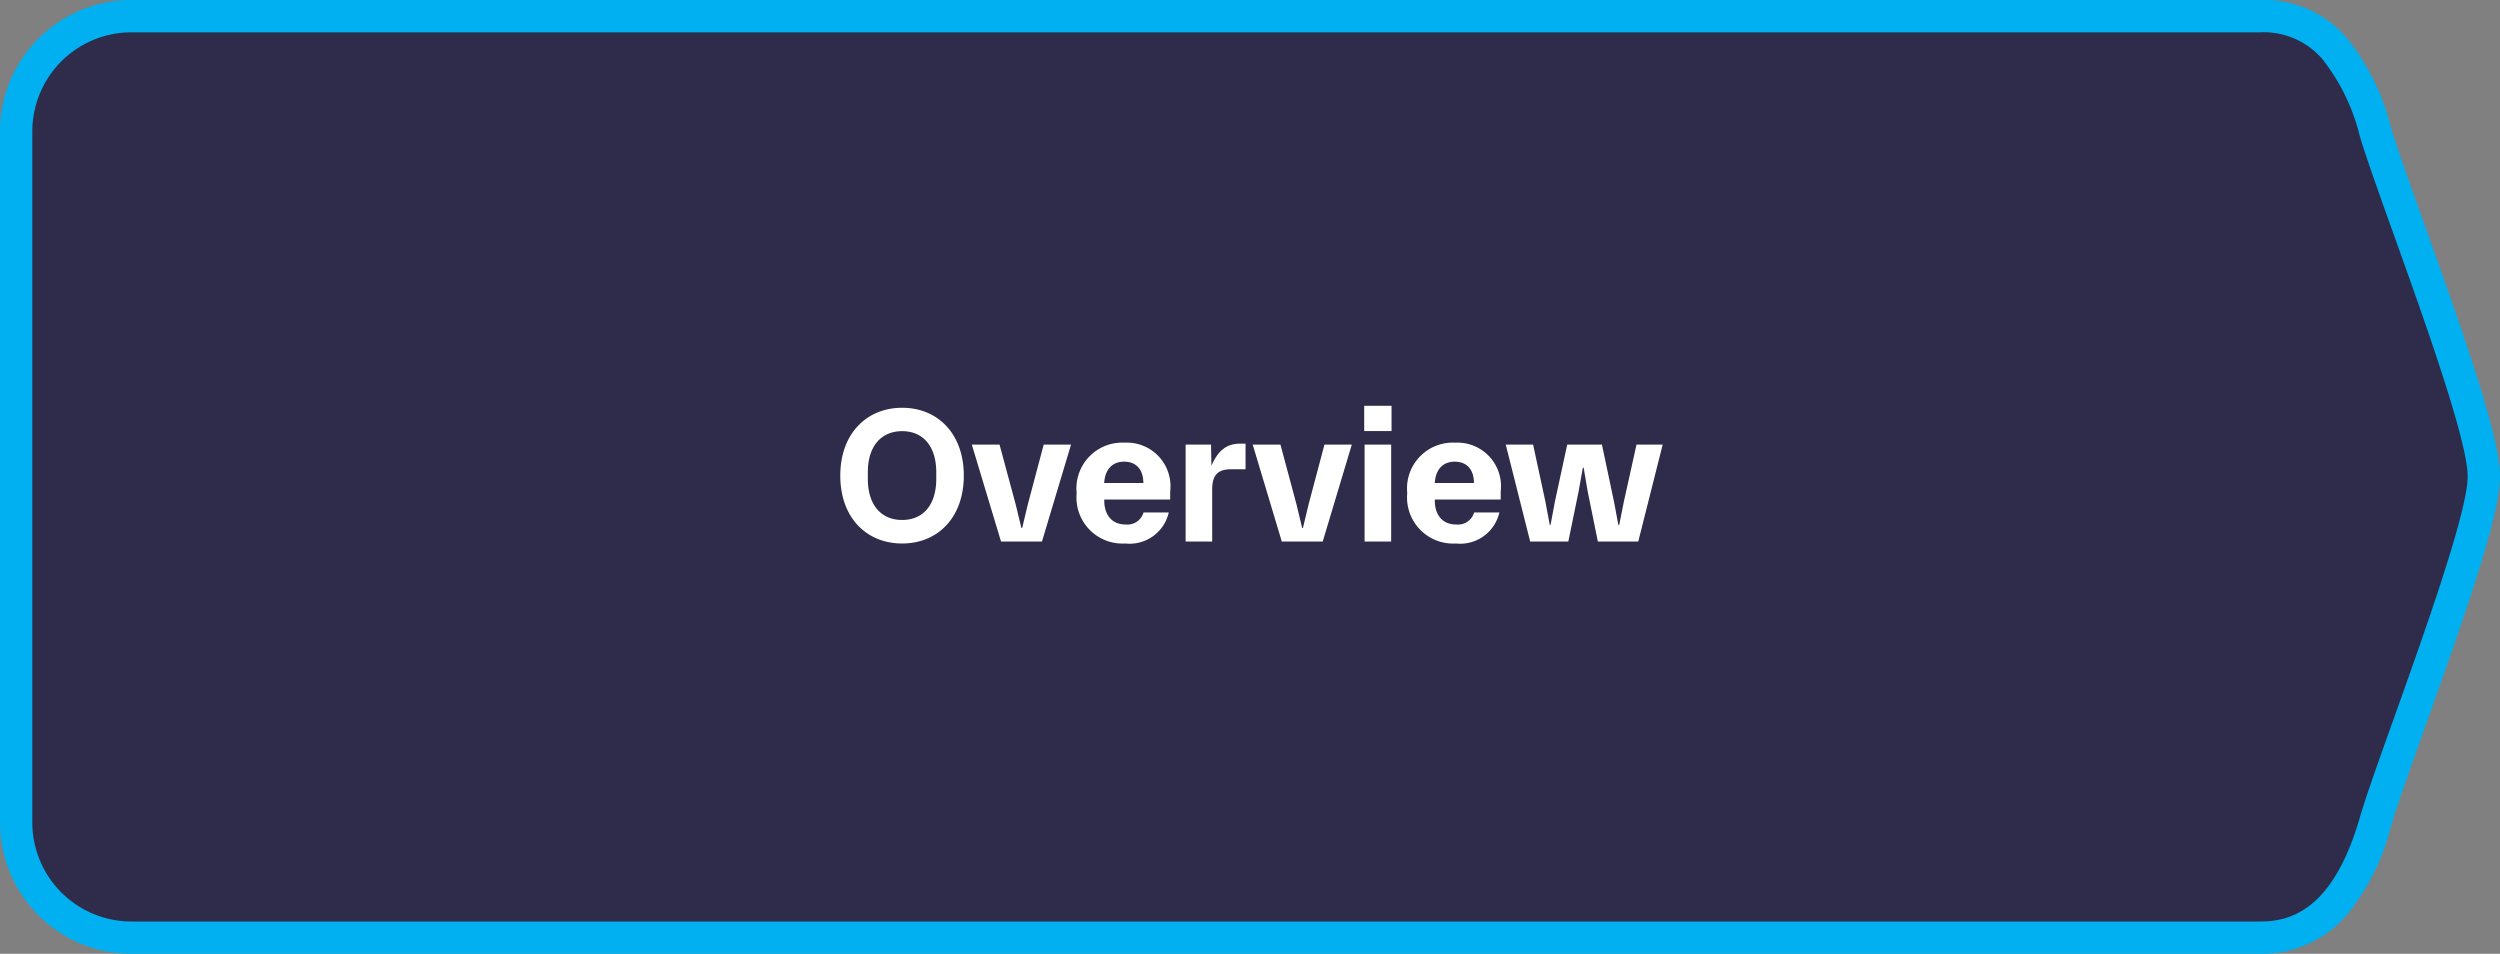 <svg xmlns="http://www.w3.org/2000/svg" width="154.72" height="59.03" viewBox="0 0 154.72 59.03"><rect x="0" y="0" width="154.72" height="59.03" fill="#808080" stroke="none"/><g id="Group_8774" data-name="Group 8774" transform="translate(-138.494 -689)"><path id="Path_28401" data-name="Path 28401" d="M7.129,0h131.74c3.937,0,5.814,2.755,7.129,7.129S152.72,25.051,152.72,28.5,147.169,45.868,146,49.9s-3.192,7.129-7.129,7.129H7.129A7.129,7.129,0,0,1,0,49.9V7.129A7.129,7.129,0,0,1,7.129,0Z" transform="translate(139.494 690)" fill="#2f2c4b"></path><path id="Path_28401_-_Outline" data-name="Path 28401 - Outline" d="M7.129-1h131.74a6.769,6.769,0,0,1,5.287,2.251,14.17,14.17,0,0,1,2.8,5.59c.4,1.335,1.194,3.547,2.111,6.109,2.637,7.365,4.654,13.186,4.654,15.548,0,2.335-2.013,8.156-4.646,15.522-.94,2.631-1.752,4.9-2.117,6.16a13.833,13.833,0,0,1-2.742,5.465,6.9,6.9,0,0,1-5.347,2.385H7.129A8.138,8.138,0,0,1-1,49.9V7.129A8.138,8.138,0,0,1,7.129-1Zm131.74,57.03c1.849,0,4.5-.664,6.168-6.408.382-1.316,1.2-3.614,2.154-6.275,1.8-5.047,4.529-12.675,4.529-14.849,0-2.2-2.622-9.526-4.537-14.874-.927-2.588-1.727-4.823-2.143-6.208A12.345,12.345,0,0,0,142.677,2.6,4.808,4.808,0,0,0,138.869,1H7.129A6.136,6.136,0,0,0,1,7.129V49.9A6.136,6.136,0,0,0,7.129,56.03Z" transform="translate(139.494 690)" fill="#00b0f0"></path><path id="Path_28692" data-name="Path 28692" d="M-21.528.12c2.2,0,3.816-1.6,3.816-4.2s-1.62-4.2-3.816-4.2-3.828,1.6-3.828,4.2S-23.736.12-21.528.12Zm-2.124-4v-.408c0-1.6.816-2.544,2.124-2.544s2.112.948,2.112,2.544v.408c0,1.6-.8,2.544-2.112,2.544S-23.652-2.28-23.652-3.876ZM-15.408,0h2.532l1.8-6h-1.692l-.984,3.708L-14.1-.84h-.048L-14.5-2.292l-1-3.708h-1.716Zm7.692.12A2.485,2.485,0,0,0-5.028-1.8h-1.56A1.044,1.044,0,0,1-7.7-1.056c-.852,0-1.32-.6-1.32-1.488V-2.6h4.08V-3.1A2.7,2.7,0,0,0-7.764-6.12,2.835,2.835,0,0,0-10.728-3,2.852,2.852,0,0,0-7.716.12ZM-9.024-3.624c.048-.816.48-1.32,1.236-1.32.78,0,1.188.528,1.188,1.32ZM-3.984,0H-2.34V-3.216c0-.948.384-1.26,1.2-1.26h.864V-6.06H-.588c-.816,0-1.356.36-1.8,1.368L-2.412-6H-3.984ZM1.968,0H4.5L6.3-6H4.608L3.624-2.292,3.276-.84H3.228L2.88-2.292,1.884-6H.168ZM7.092-6H8.736V0H7.092Zm-.024-.84V-8.4H8.76v1.56ZM12.744.12A2.485,2.485,0,0,0,15.432-1.8h-1.56a1.044,1.044,0,0,1-1.116.744c-.852,0-1.32-.6-1.32-1.488V-2.6h4.08V-3.1A2.7,2.7,0,0,0,12.7-6.12,2.835,2.835,0,0,0,9.732-3,2.852,2.852,0,0,0,12.744.12ZM11.436-3.624c.048-.816.48-1.32,1.236-1.32.78,0,1.188.528,1.188,1.32ZM21.78-6H19.632l-.756,3.5L18.6-1.032h-.048L18.276-2.5,17.52-6H15.828L17.34,0H19.7l.636-3.1L20.6-4.572h.048L20.9-3.1,21.528,0h2.5l1.512-6h-1.62l-.78,3.516L22.848-1.02H22.8l-.276-1.464Z" transform="translate(215.854 722.516)" fill="#fff"></path></g></svg>